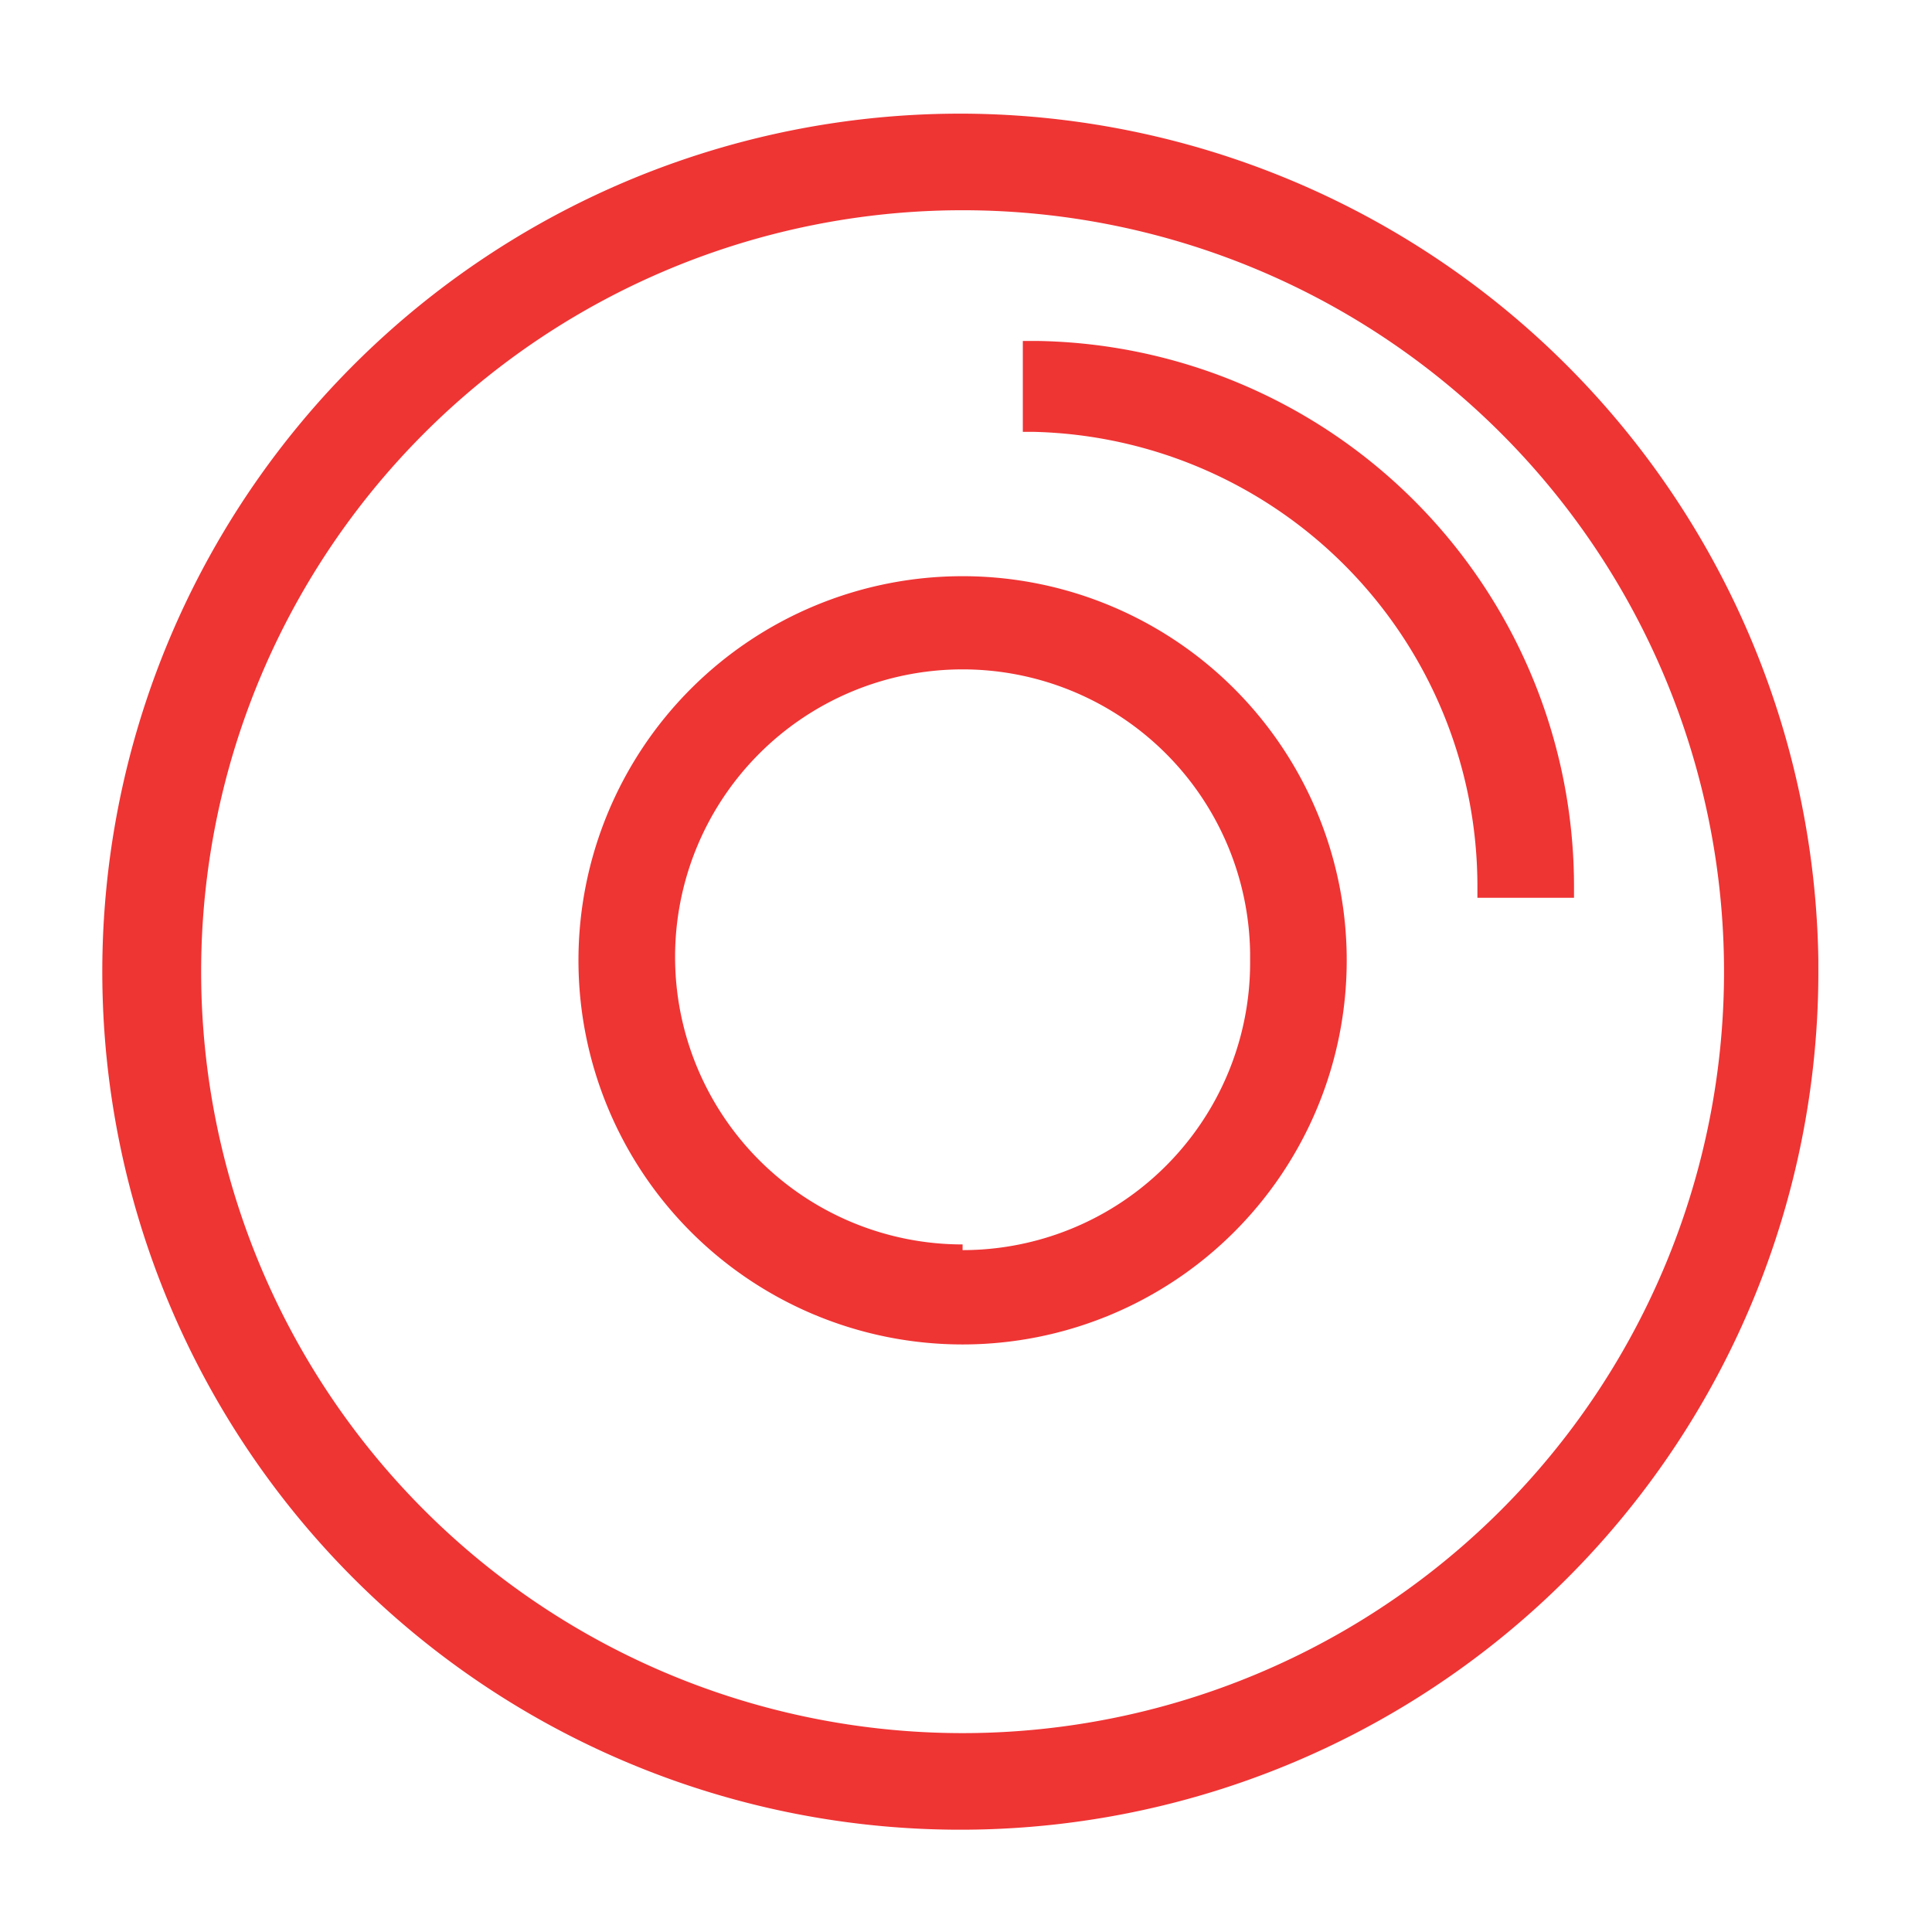 <svg xmlns="http://www.w3.org/2000/svg" viewBox="0 0 17 17"><defs><style>.cls-1{fill:none;}.cls-2{fill:#ef3434;}</style></defs><g id="Layer_2" data-name="Layer 2"><g id="Layer_1-2" data-name="Layer 1"><rect class="cls-1" width="17" height="17"/><path class="cls-2" d="M8.47,1A7.55,7.55,0,1,0,16,8.5V8.45A7.56,7.56,0,0,0,8.47,1Zm0,14.25a6.7,6.7,0,1,1,6.7-6.7,6.7,6.7,0,0,1-6.7,6.7Z"/><path class="cls-2" d="M9.05,3H9V3.8h.1A4,4,0,0,1,13,7.8v.1h.85V7.8A4.8,4.8,0,0,0,9.12,3Z"/><path class="cls-2" d="M8.47,5.07a3.38,3.38,0,1,0,3.38,3.38A3.38,3.38,0,0,0,8.47,5.07Zm0,5.88A2.53,2.53,0,1,1,11,8.39v.06A2.53,2.53,0,0,1,8.47,11Z"/></g></g></svg>